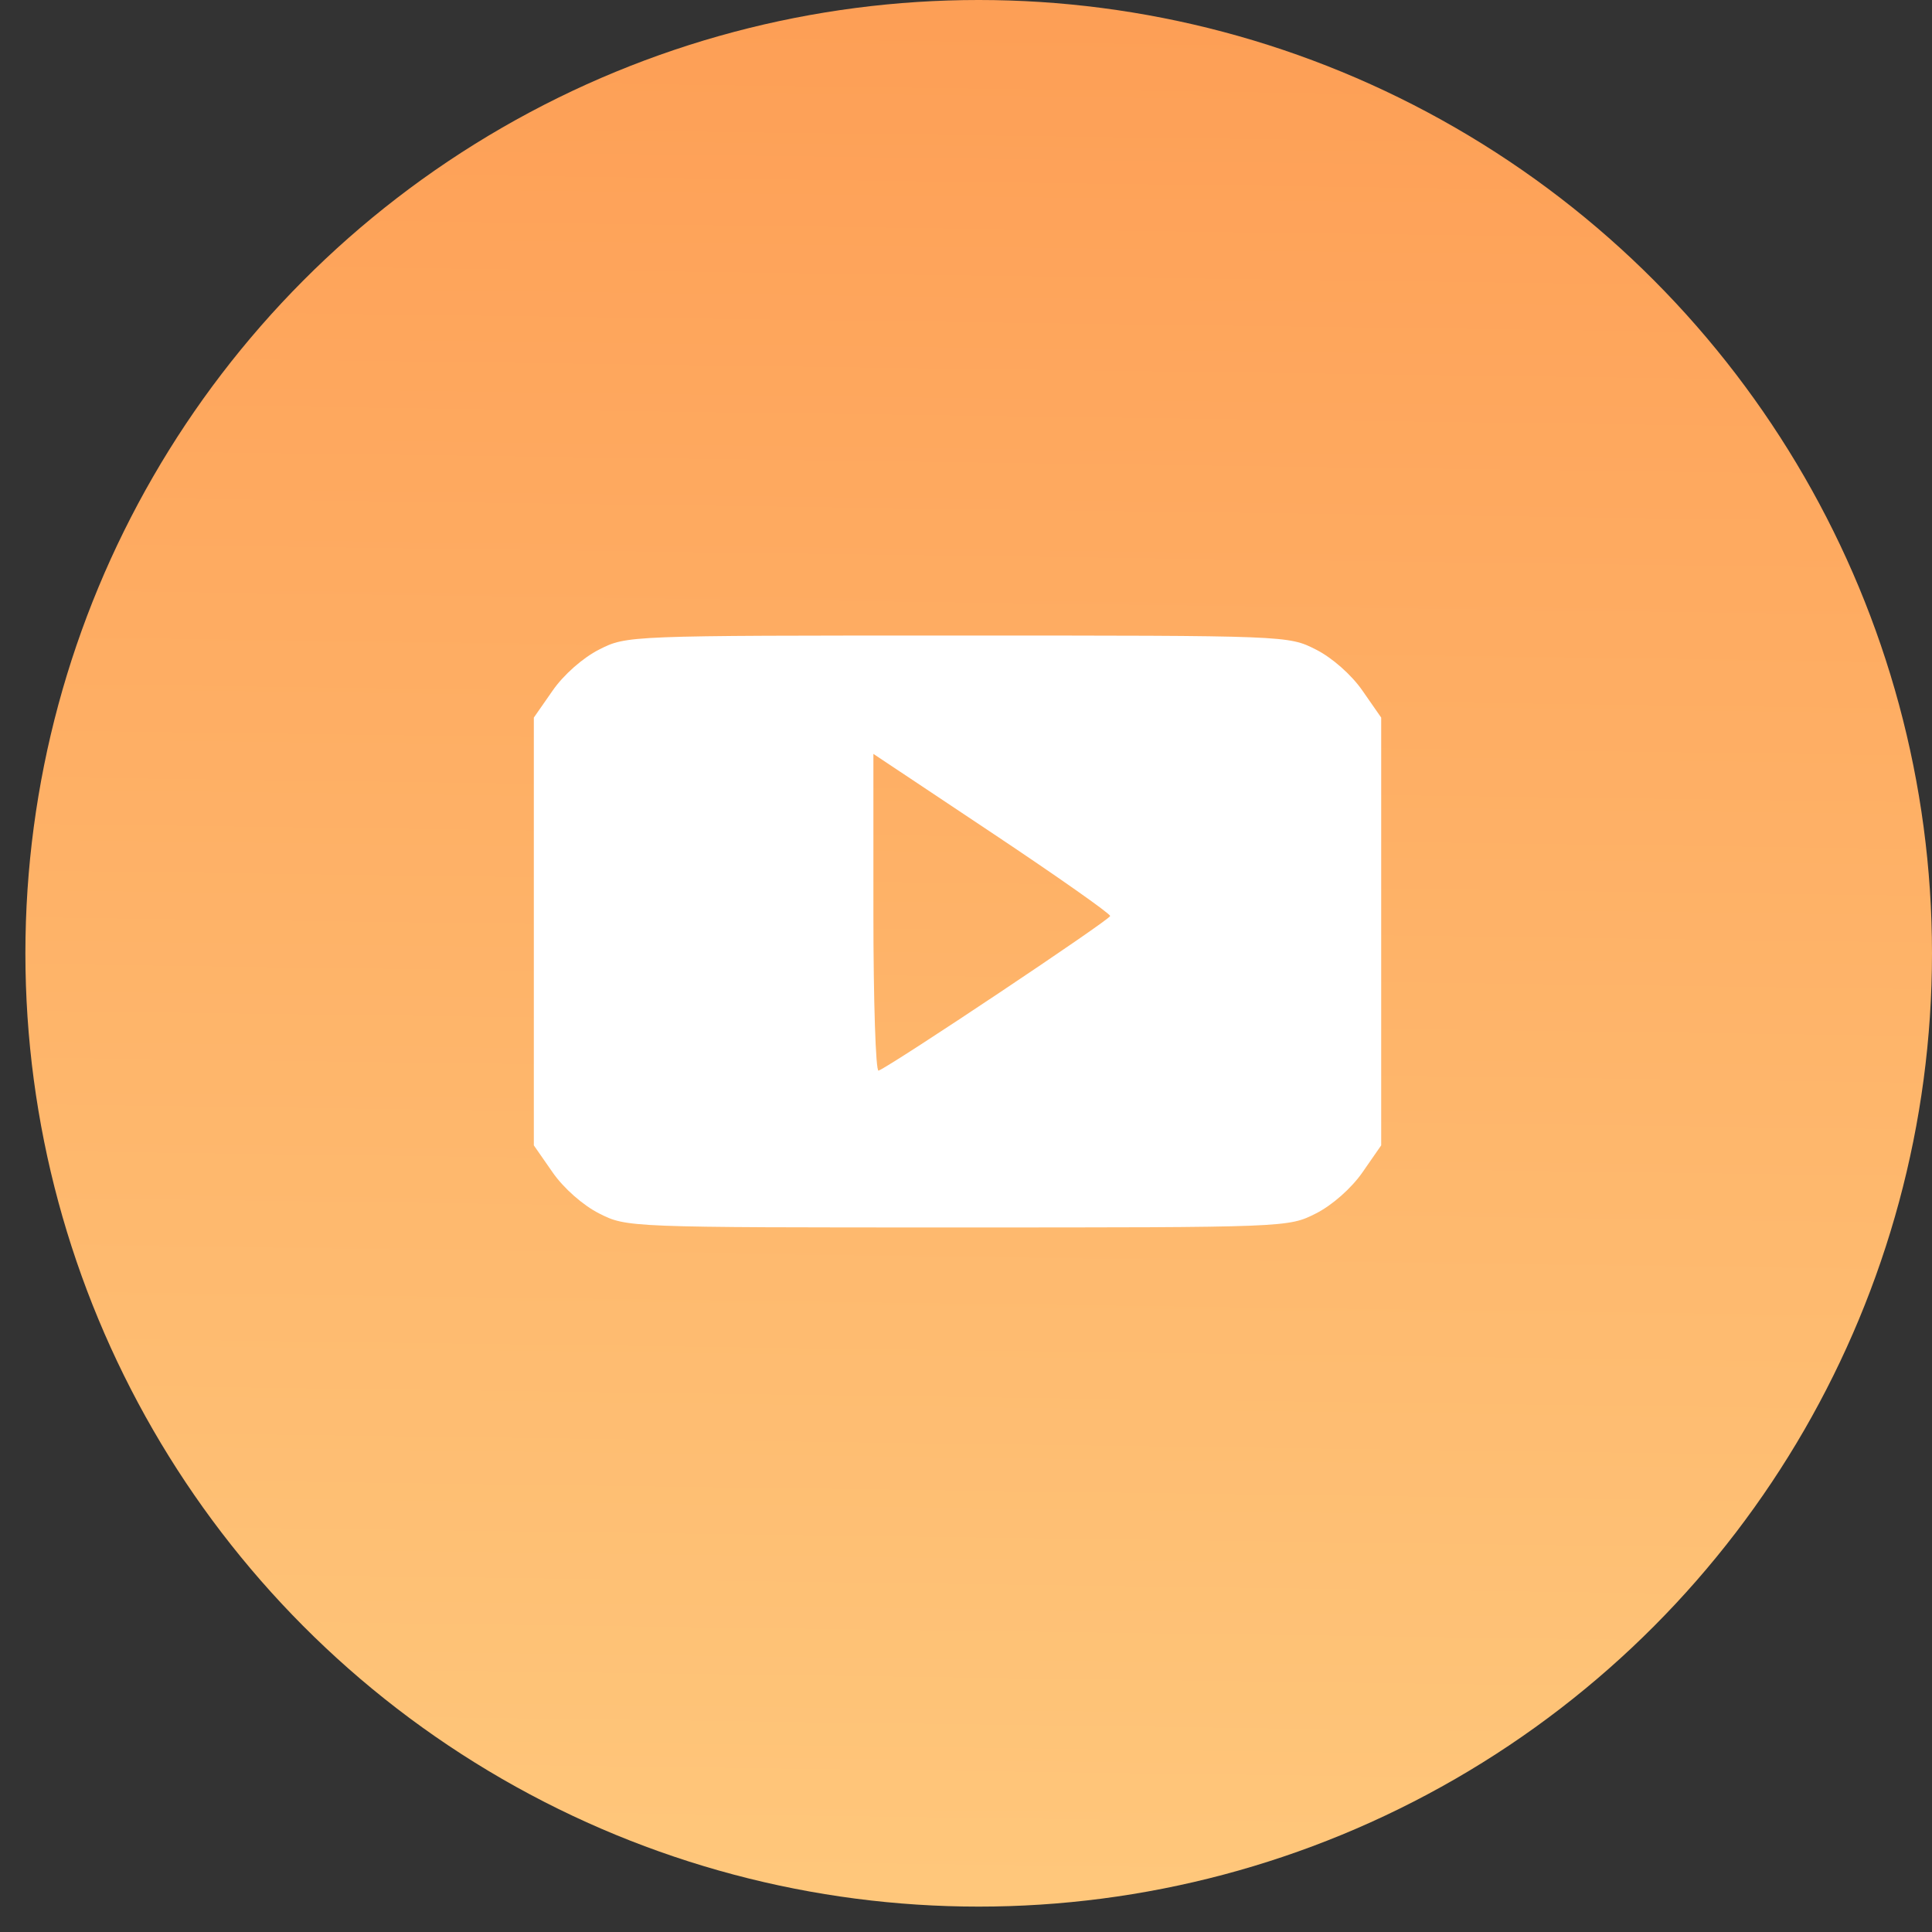 <svg width="42" height="42" viewBox="0 0 42 42" fill="none" xmlns="http://www.w3.org/2000/svg">
<rect x="0" y="0" width="42" height="42" fill="#333333" stroke="none"/>
<circle cx="21.276" cy="20.724" r="20.724" fill="url(#paint0_linear_12165_17)"/>
<path fill-rule="evenodd" clip-rule="evenodd" d="M13.024 14.121C12.672 14.299 12.252 14.669 12.014 15.013L11.605 15.6V20.25V24.899L12.014 25.487C12.252 25.83 12.672 26.201 13.024 26.379C13.627 26.683 13.63 26.684 20.816 26.684C28.003 26.684 28.005 26.683 28.608 26.379C28.96 26.201 29.38 25.83 29.618 25.487L30.026 24.899V20.25V15.6L29.618 15.013C29.38 14.669 28.96 14.299 28.608 14.121C28.005 13.816 28.003 13.816 20.816 13.816C13.63 13.816 13.627 13.816 13.024 14.121ZM24.134 19.913C24.134 19.993 19.407 23.149 19.099 23.275C19.037 23.3 18.987 21.76 18.987 19.854V16.389L21.561 18.104C22.976 19.047 24.134 19.861 24.134 19.913Z" fill="white"/>
<defs>
<linearGradient id="paint0_linear_12165_17" x1="21.737" y1="-13.816" x2="20.816" y2="55.263" gradientUnits="userSpaceOnUse">
<stop stop-color="#FD9149"/>
<stop offset="1" stop-color="#FFD588"/>
</linearGradient>
</defs>
</svg>
